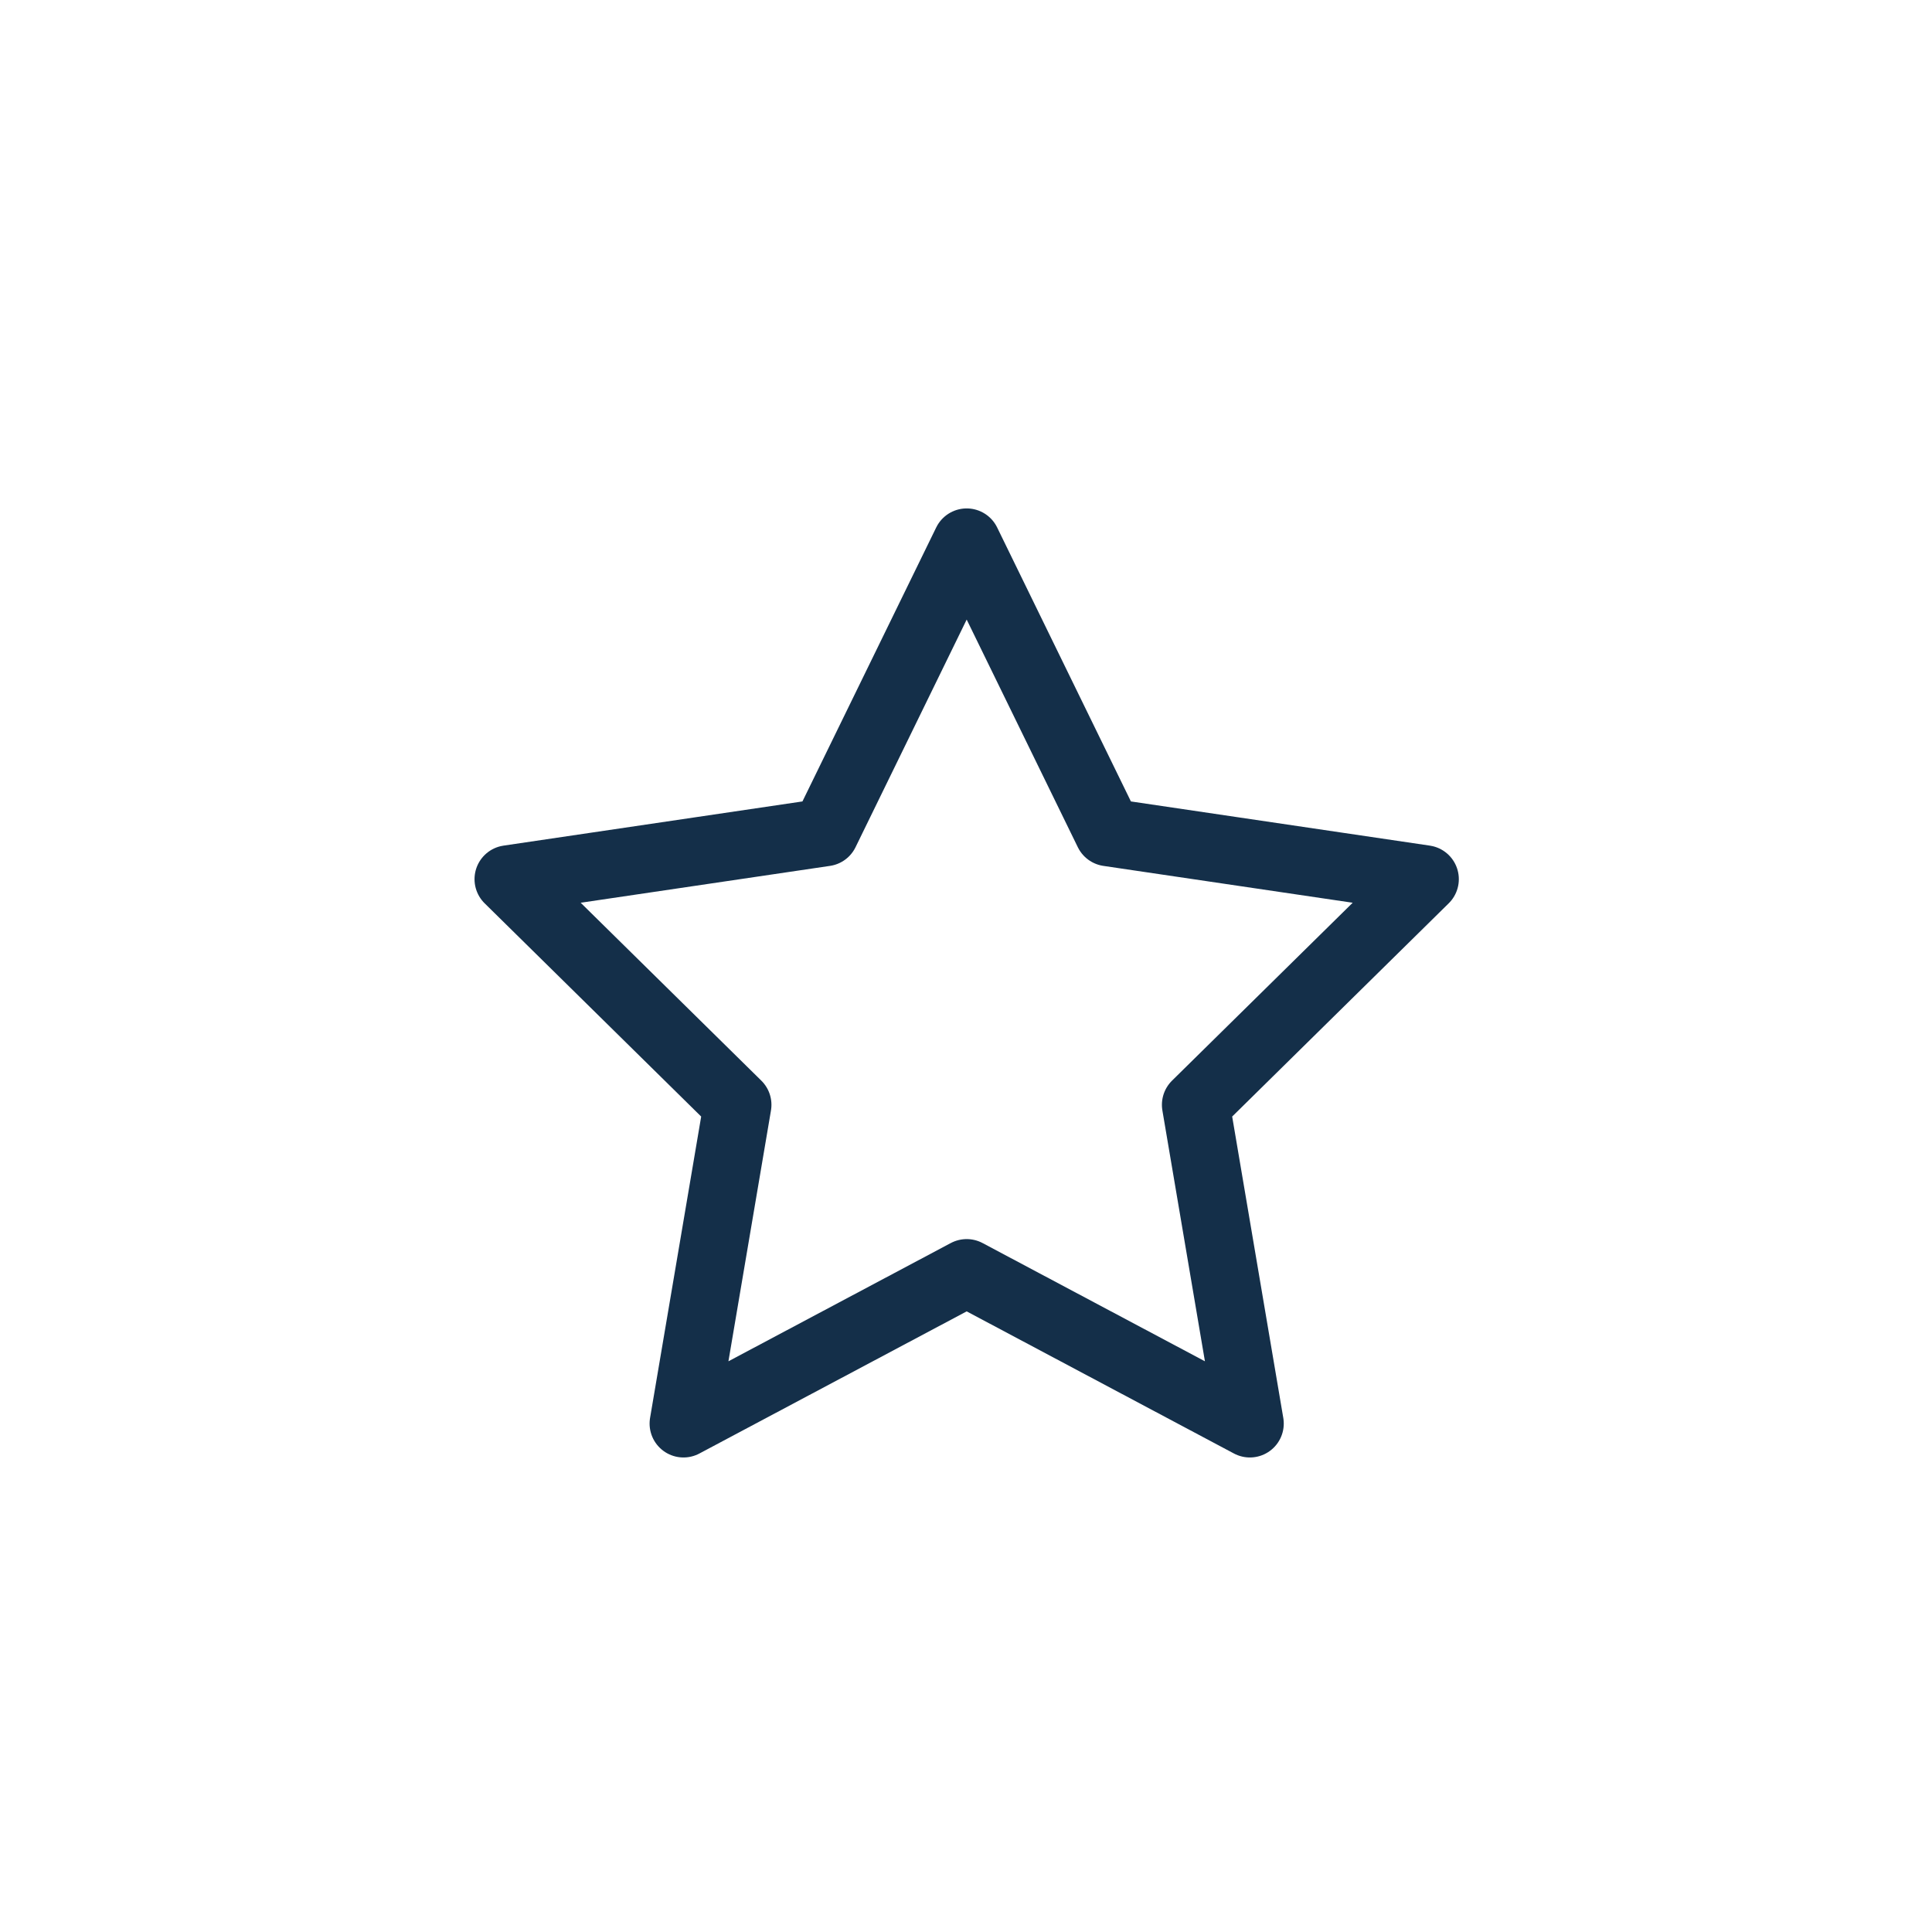 <svg width="57" height="57" viewBox="0 0 57 57" fill="none" xmlns="http://www.w3.org/2000/svg">
<path fill-rule="evenodd" clip-rule="evenodd" d="M28.52 16L32.698 24.557L42.04 25.938L35.28 32.595L36.875 42L28.52 37.557L20.165 42L21.76 32.595L15 25.938L24.342 24.557L28.52 16Z" stroke="#142F49" stroke-width="2" stroke-linecap="round" stroke-linejoin="round"/>
</svg>
